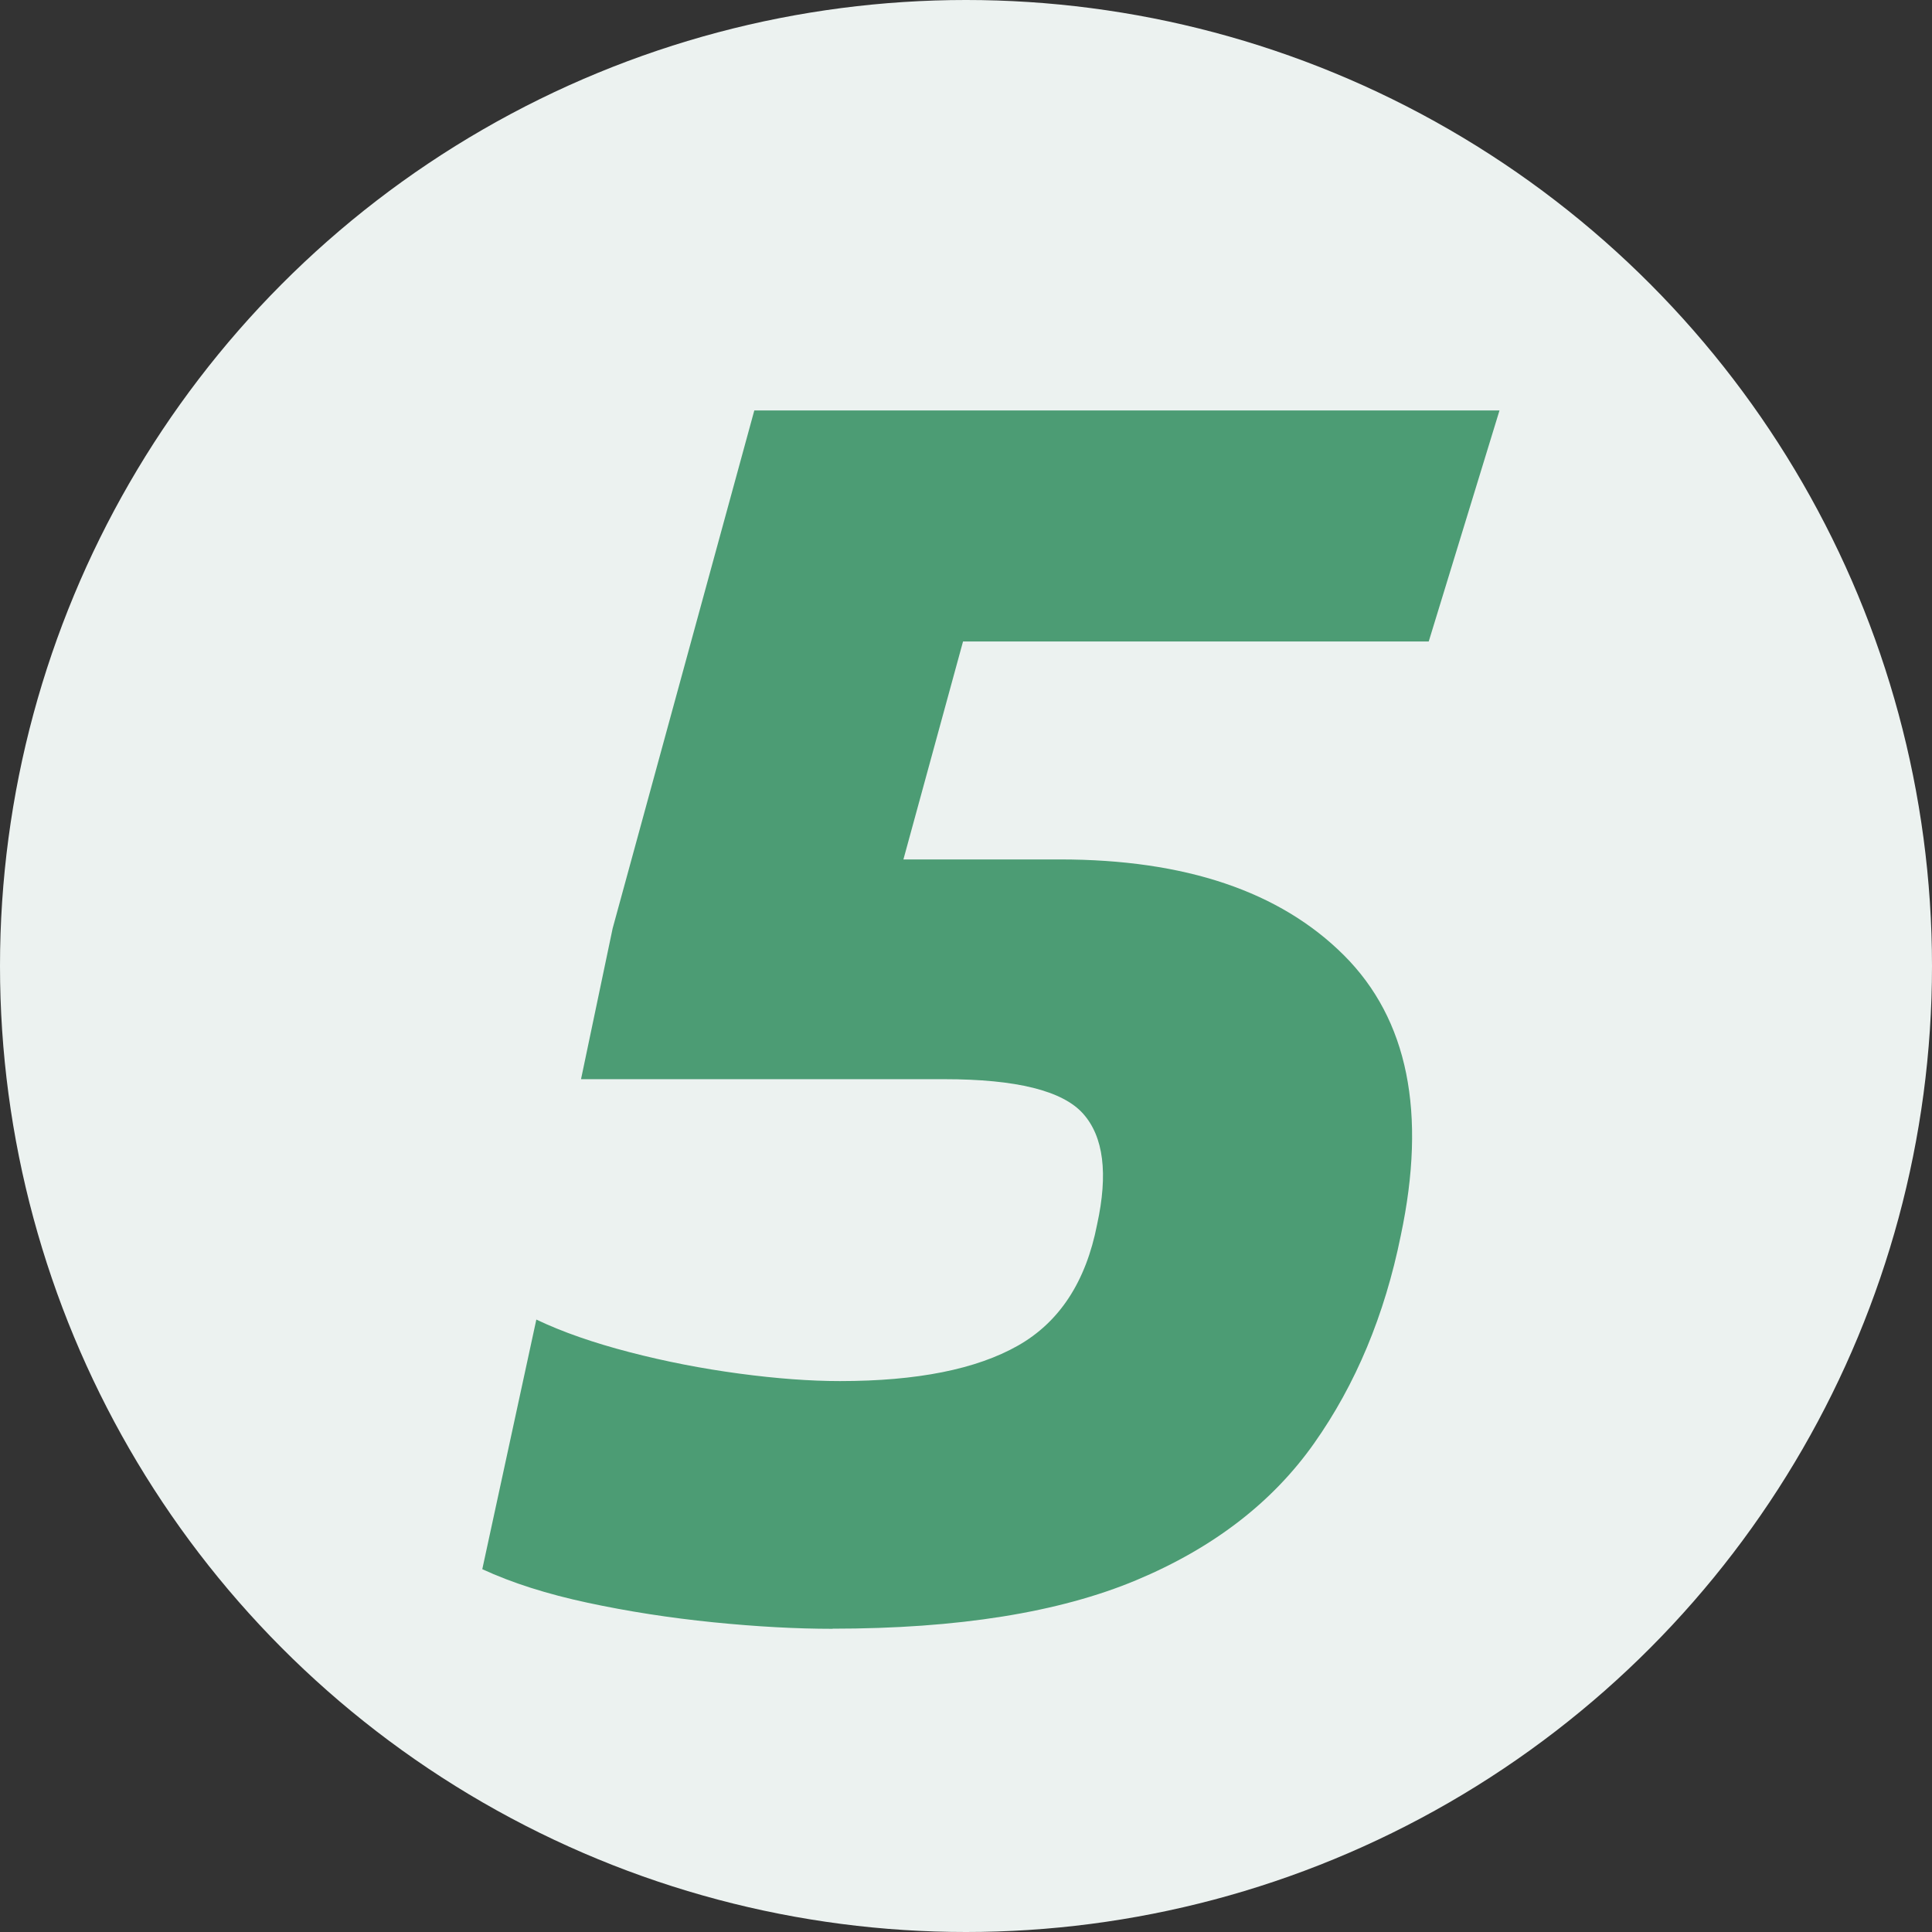 <?xml version="1.0" encoding="UTF-8"?>
<svg xmlns="http://www.w3.org/2000/svg" id="Layer_2" data-name="Layer 2" width="163" height="163" viewBox="0 0 163 163">
  <rect x="0" y="0" width="163" height="163" fill="#333333" stroke="none"/>
  <g id="Layer_1-2" data-name="Layer 1">
    <g>
      <circle cx="81.5" cy="81.5" r="81.5" style="fill: #ecf2f0;"></circle>
      <path d="M70.24,137.42c-3.04,0-6.39-.18-10.06-.55-3.67-.37-7.21-.92-10.61-1.65-3.41-.73-6.37-1.67-8.88-2.83l4.56-21.06c2.2,1.05,4.82,1.96,7.86,2.75,3.04.79,6.13,1.39,9.27,1.81,3.14.42,5.97.63,8.49.63,6.5,0,11.5-1,15.01-2.99,3.51-1.99,5.74-5.4,6.68-10.22.94-4.29.55-7.41-1.18-9.35-1.73-1.94-5.63-2.91-11.71-2.91h-30.65l2.67-12.73,11.95-43.69h62.87l-5.97,19.49h-39.29l-5.03,18.39h13.2c10.58,0,18.57,2.7,23.97,8.09,5.4,5.4,6.99,13.28,4.79,23.65-1.36,6.71-3.8,12.55-7.31,17.52-3.51,4.98-8.51,8.83-15.01,11.55-6.5,2.72-15.04,4.09-25.62,4.09Z" style="fill: #4c9c74;"></path>
    </g>
  </g>
</svg>

